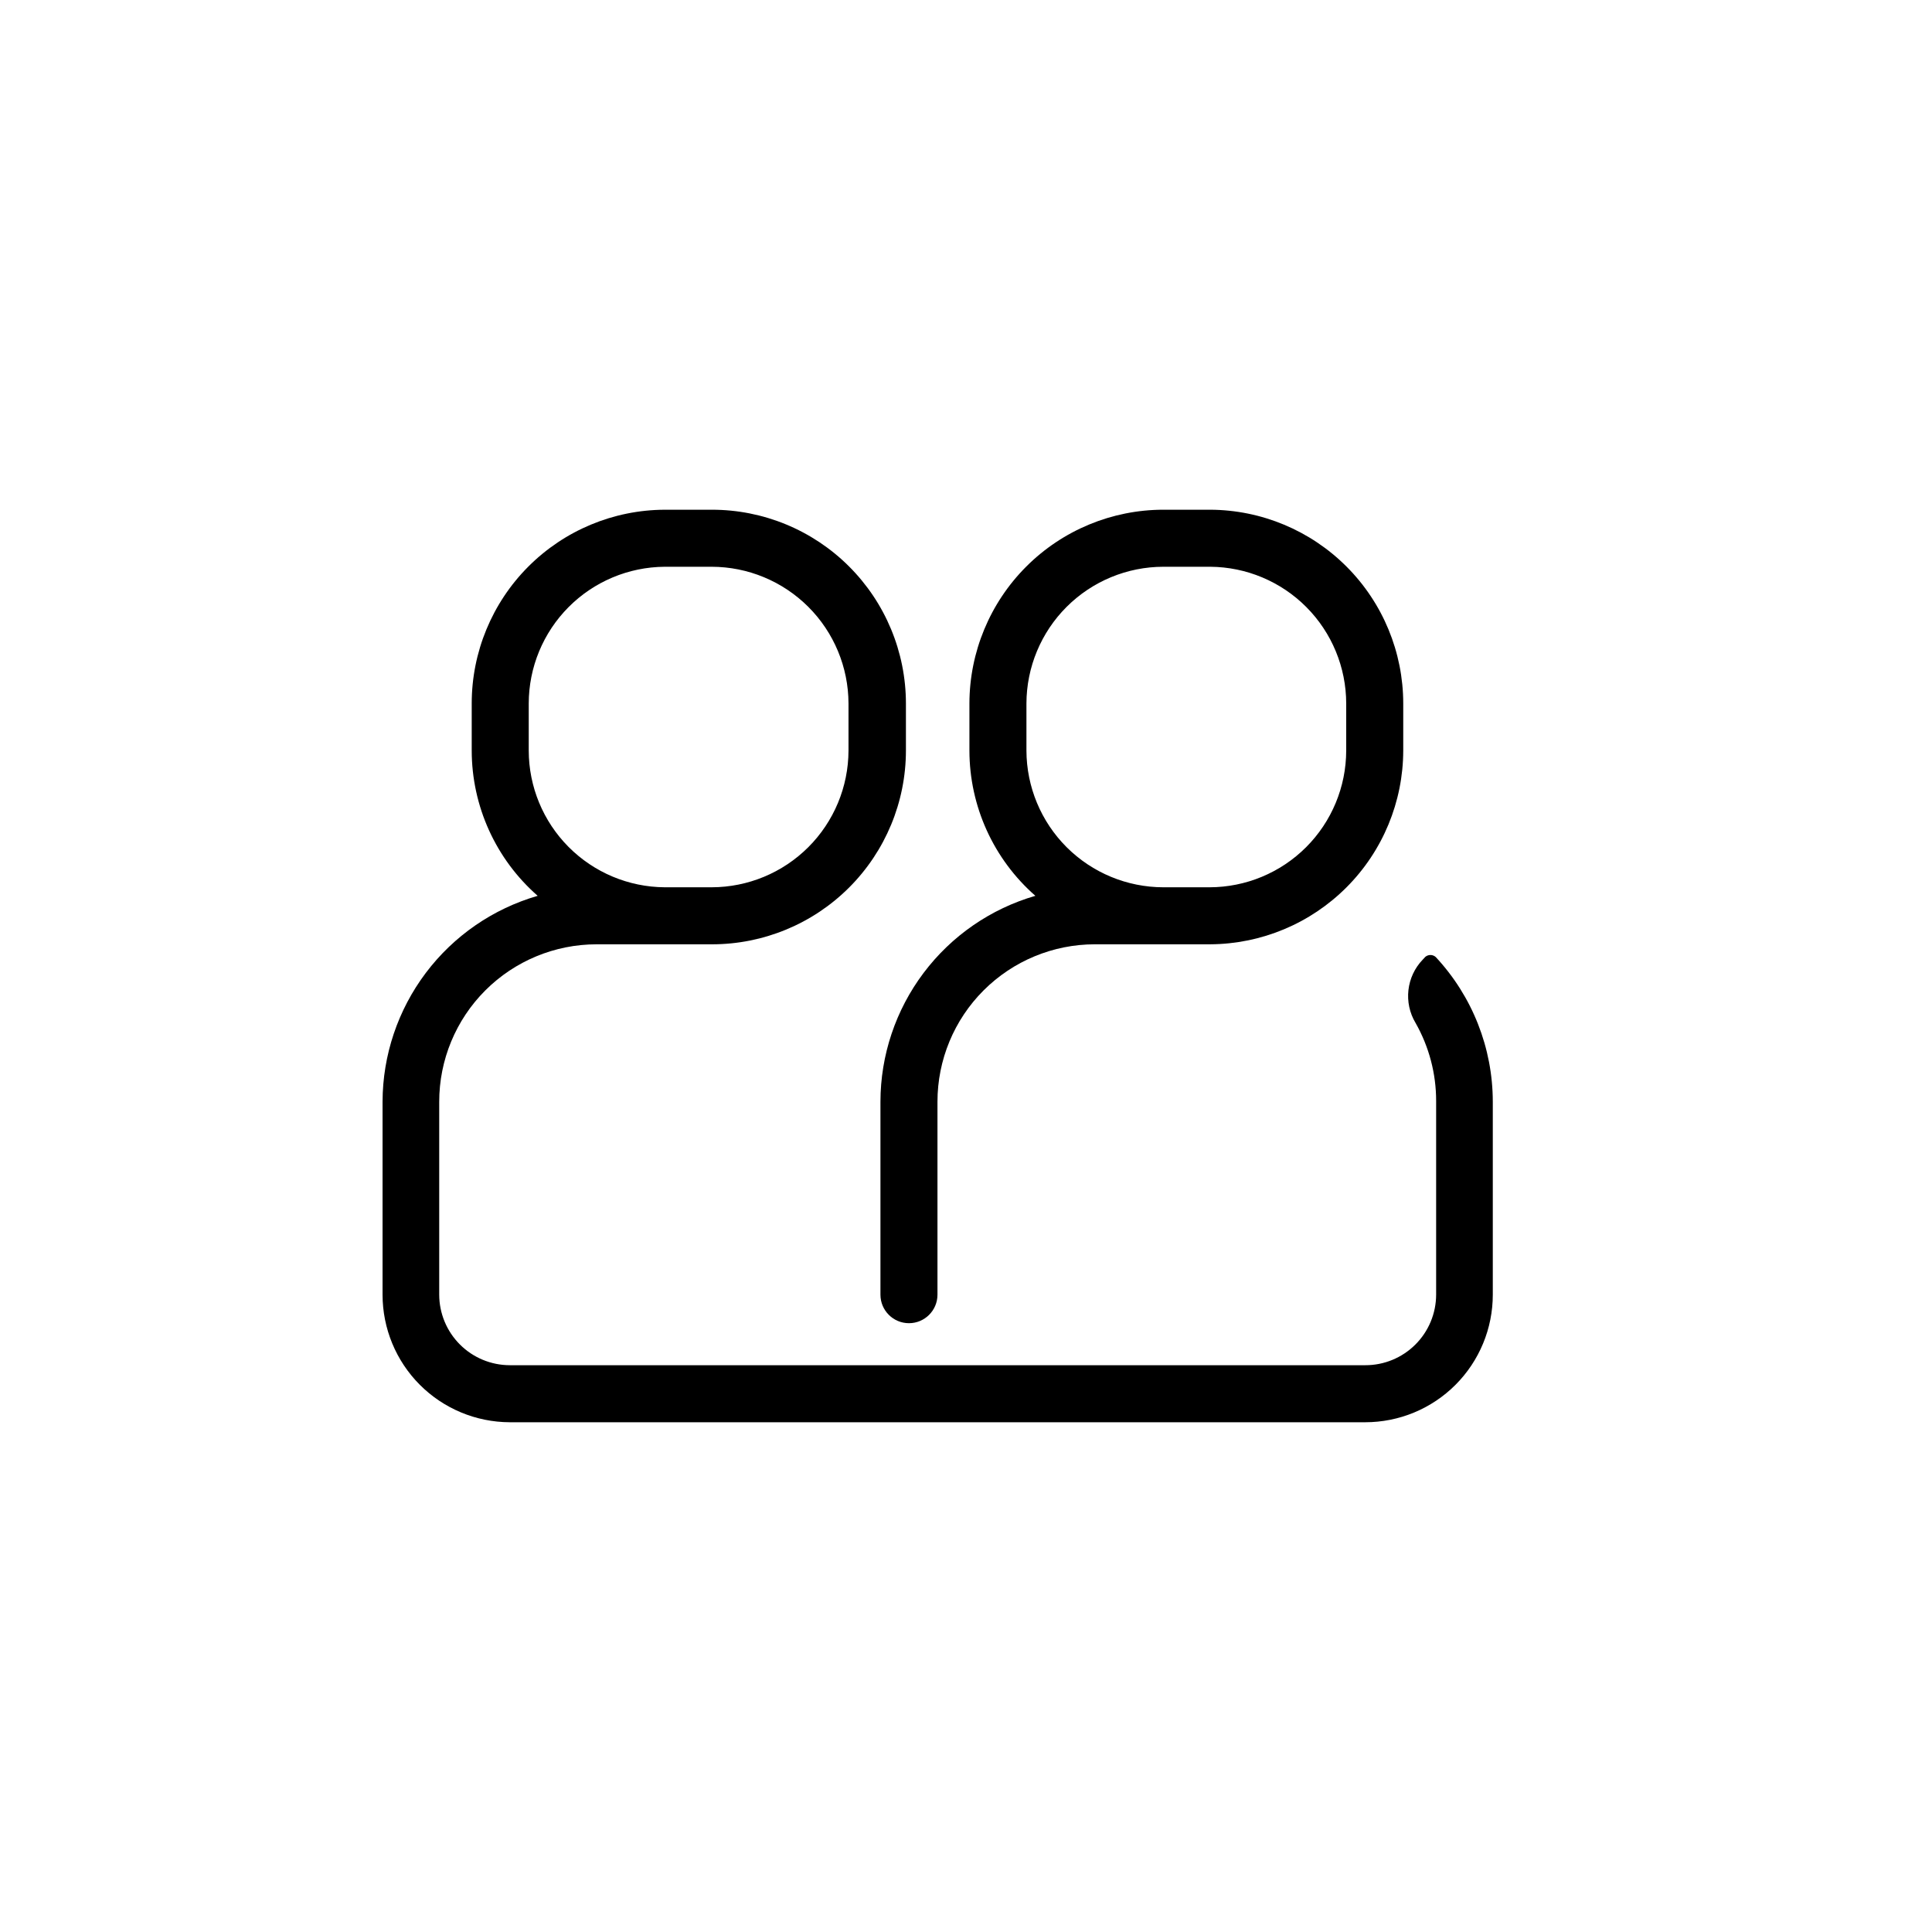 <?xml version="1.0" encoding="UTF-8"?>
<!-- Uploaded to: ICON Repo, www.svgrepo.com, Generator: ICON Repo Mixer Tools -->
<svg fill="#000000" width="800px" height="800px" version="1.1" viewBox="144 144 512 512" xmlns="http://www.w3.org/2000/svg">
 <g>
  <path d="m384.88 494.66c4.176 0 7.559-3.383 7.559-7.559v-51.137c0-11.062 4.394-21.672 12.219-29.496 7.824-7.824 18.434-12.219 29.496-12.219h30.582c13.574-0.078 26.562-5.519 36.141-15.137 9.578-9.613 14.969-22.629 14.996-36.199v-12.496c-0.012-13.578-5.398-26.598-14.98-36.215-9.582-9.621-22.578-15.055-36.156-15.121h-12.445c-13.617 0.012-26.672 5.422-36.305 15.047-9.633 9.625-15.055 22.672-15.082 36.289v12.496c0.016 14.746 6.387 28.773 17.48 38.488-11.828 3.426-22.223 10.598-29.629 20.438-7.402 9.836-11.414 21.812-11.43 34.125v51.137c0 4.176 3.383 7.559 7.555 7.559zm31.137-164.24c0.027-9.605 3.859-18.812 10.656-25.602 6.801-6.789 16.012-10.609 25.617-10.621h12.445c9.566 0.066 18.723 3.91 25.469 10.695 6.746 6.785 10.539 15.961 10.555 25.527v12.496c-0.016 9.602-3.836 18.809-10.625 25.598-6.793 6.793-15.996 10.613-25.602 10.625h-12.242c-9.605-0.012-18.816-3.832-25.617-10.621-6.797-6.789-10.629-15.996-10.656-25.602z"/>
  <path d="m521.72 397.58-0.656 0.707v-0.004c-4.371 4.527-5.16 11.434-1.914 16.828 3.57 6.297 5.445 13.414 5.441 20.656v51.336c-0.012 4.973-2 9.734-5.523 13.238-3.523 3.508-8.297 5.469-13.27 5.453h-226.71c-4.953-0.012-9.703-1.984-13.203-5.488-3.504-3.5-5.477-8.25-5.488-13.203v-51.137c0-11.062 4.394-21.672 12.215-29.496 7.824-7.824 18.434-12.219 29.5-12.219h30.582c13.617 0 26.684-5.406 36.316-15.031 9.637-9.629 15.059-22.684 15.07-36.305v-12.496c-0.012-13.637-5.445-26.711-15.105-36.34-9.656-9.629-22.746-15.023-36.383-14.996h-12.445c-13.582 0.051-26.586 5.484-36.172 15.105-9.582 9.621-14.965 22.648-14.965 36.23v12.496c0.016 14.746 6.387 28.773 17.48 38.488-11.832 3.426-22.234 10.594-29.648 20.43-7.41 9.84-11.434 21.816-11.461 34.133v51.137c0 8.949 3.547 17.535 9.867 23.871 6.316 6.336 14.891 9.91 23.84 9.938h226.71c8.969 0 17.566-3.562 23.906-9.902 6.34-6.34 9.902-14.938 9.902-23.906v-51.137c-0.016-14.23-5.414-27.926-15.117-38.34-0.781-0.703-1.961-0.723-2.769-0.047zm-237.6-54.664v-12.496c0.016-9.566 3.809-18.742 10.555-25.527 6.746-6.785 15.902-10.629 25.469-10.695h12.445c9.605 0.012 18.816 3.832 25.617 10.621 6.797 6.789 10.629 15.996 10.656 25.602v12.496c-0.027 9.605-3.859 18.812-10.656 25.602-6.801 6.789-16.012 10.609-25.617 10.621h-12.445c-9.566-0.066-18.723-3.91-25.469-10.695-6.746-6.785-10.539-15.961-10.555-25.527z"/>
 </g>
</svg>